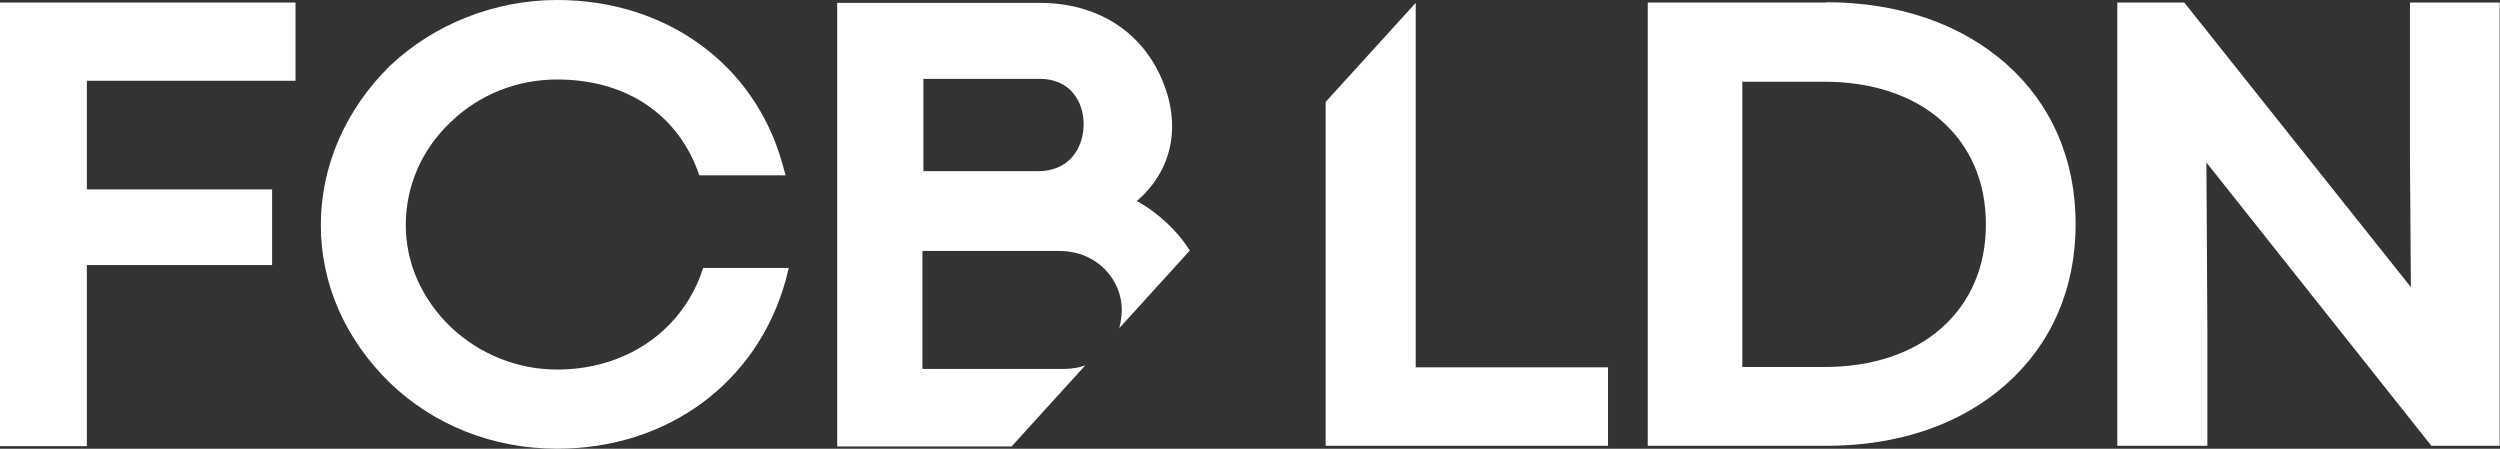 <?xml version="1.0" encoding="UTF-8"?><svg id="a" xmlns="http://www.w3.org/2000/svg" width="78" height="14" viewBox="0 0 78 14"><rect x="0" y="0" width="78" height="14" fill="#333333" stroke="none"/><path d="m35.47,6.27c1.12-.96,1.4-2.38.77-3.82-.65-1.5-2.04-2.36-3.8-2.36h-6.32v13.84h5.44l2.3-2.53c-.19.07-.42.11-.66.11h-4.42v-3.68h4.26c1.24,0,1.96.95,1.96,1.83,0,.19-.03.39-.08.58l2.2-2.42c-.35-.59-1.03-1.22-1.66-1.55Zm-2.02-1.37c-.25.29-.62.44-1.05.44h-3.59v-2.88h3.63c.95,0,1.37.71,1.37,1.42,0,.39-.13.76-.36,1.02Z" fill="#fff"/><path d="m21.87,8.56c-.68,1.83-2.4,2.97-4.49,2.97-1.24,0-2.42-.48-3.32-1.33-.9-.87-1.4-1.99-1.4-3.18s.48-2.34,1.4-3.21c.89-.86,2.07-1.33,3.32-1.33,2.09,0,3.68,1.02,4.37,2.8l.07.19h2.69l-.1-.36c-.86-3.1-3.62-5.11-7.03-5.11-1.94,0-3.84.75-5.22,2.06-1.38,1.36-2.15,3.12-2.15,4.96s.76,3.56,2.15,4.92c1.38,1.33,3.23,2.06,5.22,2.06,3.46,0,6.26-2.07,7.14-5.28l.09-.36h-2.67l-.07.19Z" fill="#fff"/><path d="m0,13.92h2.71v-5.65h5.78v-2.36H2.71v-3.39h6.51V.08H0v13.83Z" fill="#fff"/><path d="m75.19.08v4.76l.03,4.12L68.15.08h-2.09v13.83h2.81v-3.63l-.03-5.21,7.02,8.84h2.13V.08h-2.81Z" fill="#fff"/><path d="m56.97.08h-5.56v13.83h5.56c2.26,0,4.2-.66,5.62-1.92,1.42-1.26,2.17-2.99,2.17-5s-.75-3.74-2.17-5c-1.42-1.25-3.36-1.92-5.62-1.92Zm3.61,10.15c-.9.8-2.17,1.22-3.66,1.22h-2.56V2.55h2.56c1.49,0,2.76.42,3.66,1.22.9.8,1.38,1.91,1.38,3.23s-.48,2.43-1.38,3.23Z" fill="#fff"/><path d="m44.17.09l-2.81,3.09v10.73h8.81v-2.45h-6V.09Z" fill="#fff"/></svg>